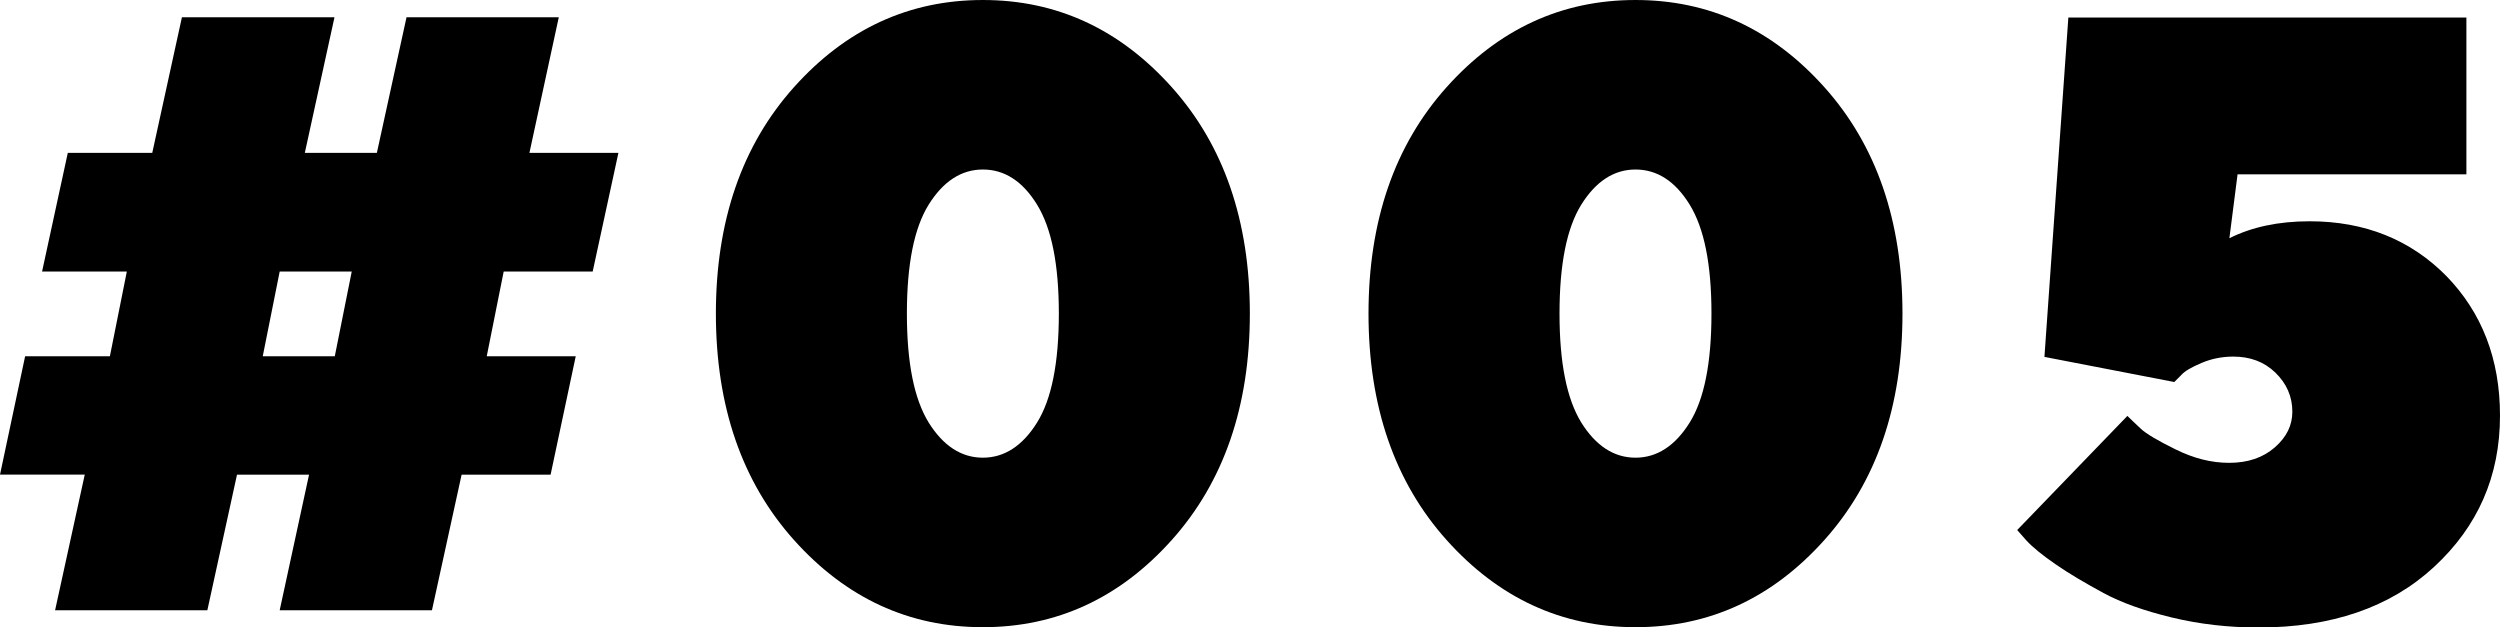 <?xml version="1.0" encoding="UTF-8"?><svg id="_レイヤー_2" xmlns="http://www.w3.org/2000/svg" viewBox="0 0 82.59 20.73"><defs><style>.cls-1{fill:#000;stroke-width:0px;}</style></defs><g id="_レイヤー_2-2"><path class="cls-1" d="M.83,11.77h2.8l.56-2.8H1.39l.85-3.92h2.79l.98-4.48h5.04l-.98,4.48h2.38l.98-4.48h5.03l-.97,4.48h2.94l-.85,3.92h-2.94l-.56,2.8h2.94l-.83,3.91h-2.94l-.98,4.48h-5.03l.97-4.48h-2.38l-.98,4.48H1.82l.98-4.48H0l.83-3.91ZM8.68,11.77h2.38l.56-2.8h-2.38l-.56,2.8Z"/><path class="cls-1" d="M38.71,17.84c-1.72,1.92-3.8,2.88-6.24,2.88s-4.52-.96-6.24-2.88-2.58-4.42-2.58-7.48.86-5.56,2.58-7.48,3.8-2.88,6.24-2.88,4.52.96,6.24,2.88,2.58,4.42,2.58,7.48-.86,5.56-2.58,7.48ZM30.68,13.96c.48.77,1.08,1.16,1.79,1.16s1.31-.39,1.79-1.16.72-1.97.72-3.6-.24-2.82-.72-3.6-1.08-1.16-1.79-1.16-1.31.39-1.79,1.16-.72,1.97-.72,3.6.24,2.82.72,3.6Z"/><path class="cls-1" d="M60.27,17.84c-1.72,1.92-3.8,2.88-6.24,2.88s-4.52-.96-6.24-2.88-2.58-4.42-2.58-7.48.86-5.56,2.58-7.48,3.8-2.88,6.24-2.88,4.52.96,6.24,2.88,2.58,4.42,2.58,7.48-.86,5.56-2.58,7.48ZM52.24,13.96c.48.77,1.08,1.16,1.79,1.16s1.31-.39,1.79-1.16.72-1.97.72-3.6-.24-2.82-.72-3.6-1.08-1.16-1.79-1.16-1.31.39-1.79,1.16-.72,1.97-.72,3.6.24,2.82.72,3.6Z"/><path class="cls-1" d="M80.81,9.11c1.18,1.21,1.78,2.75,1.78,4.62,0,2-.73,3.66-2.18,5s-3.39,2-5.8,2c-.99,0-1.95-.11-2.86-.33s-1.67-.49-2.26-.81-1.12-.63-1.57-.94-.77-.57-.98-.8l-.3-.34,3.64-3.77c.11.11.26.25.44.42s.57.4,1.16.69,1.17.44,1.76.44c.62,0,1.12-.17,1.51-.51s.58-.73.58-1.18c0-.5-.19-.93-.56-1.29s-.84-.53-1.39-.53c-.37,0-.72.07-1.05.21s-.56.27-.68.41l-.22.22-4.29-.83.79-11.21h13.15v5.18h-7.56l-.27,2.11c.74-.37,1.62-.56,2.65-.56,1.83,0,3.34.61,4.53,1.82Z"/></g></svg>
